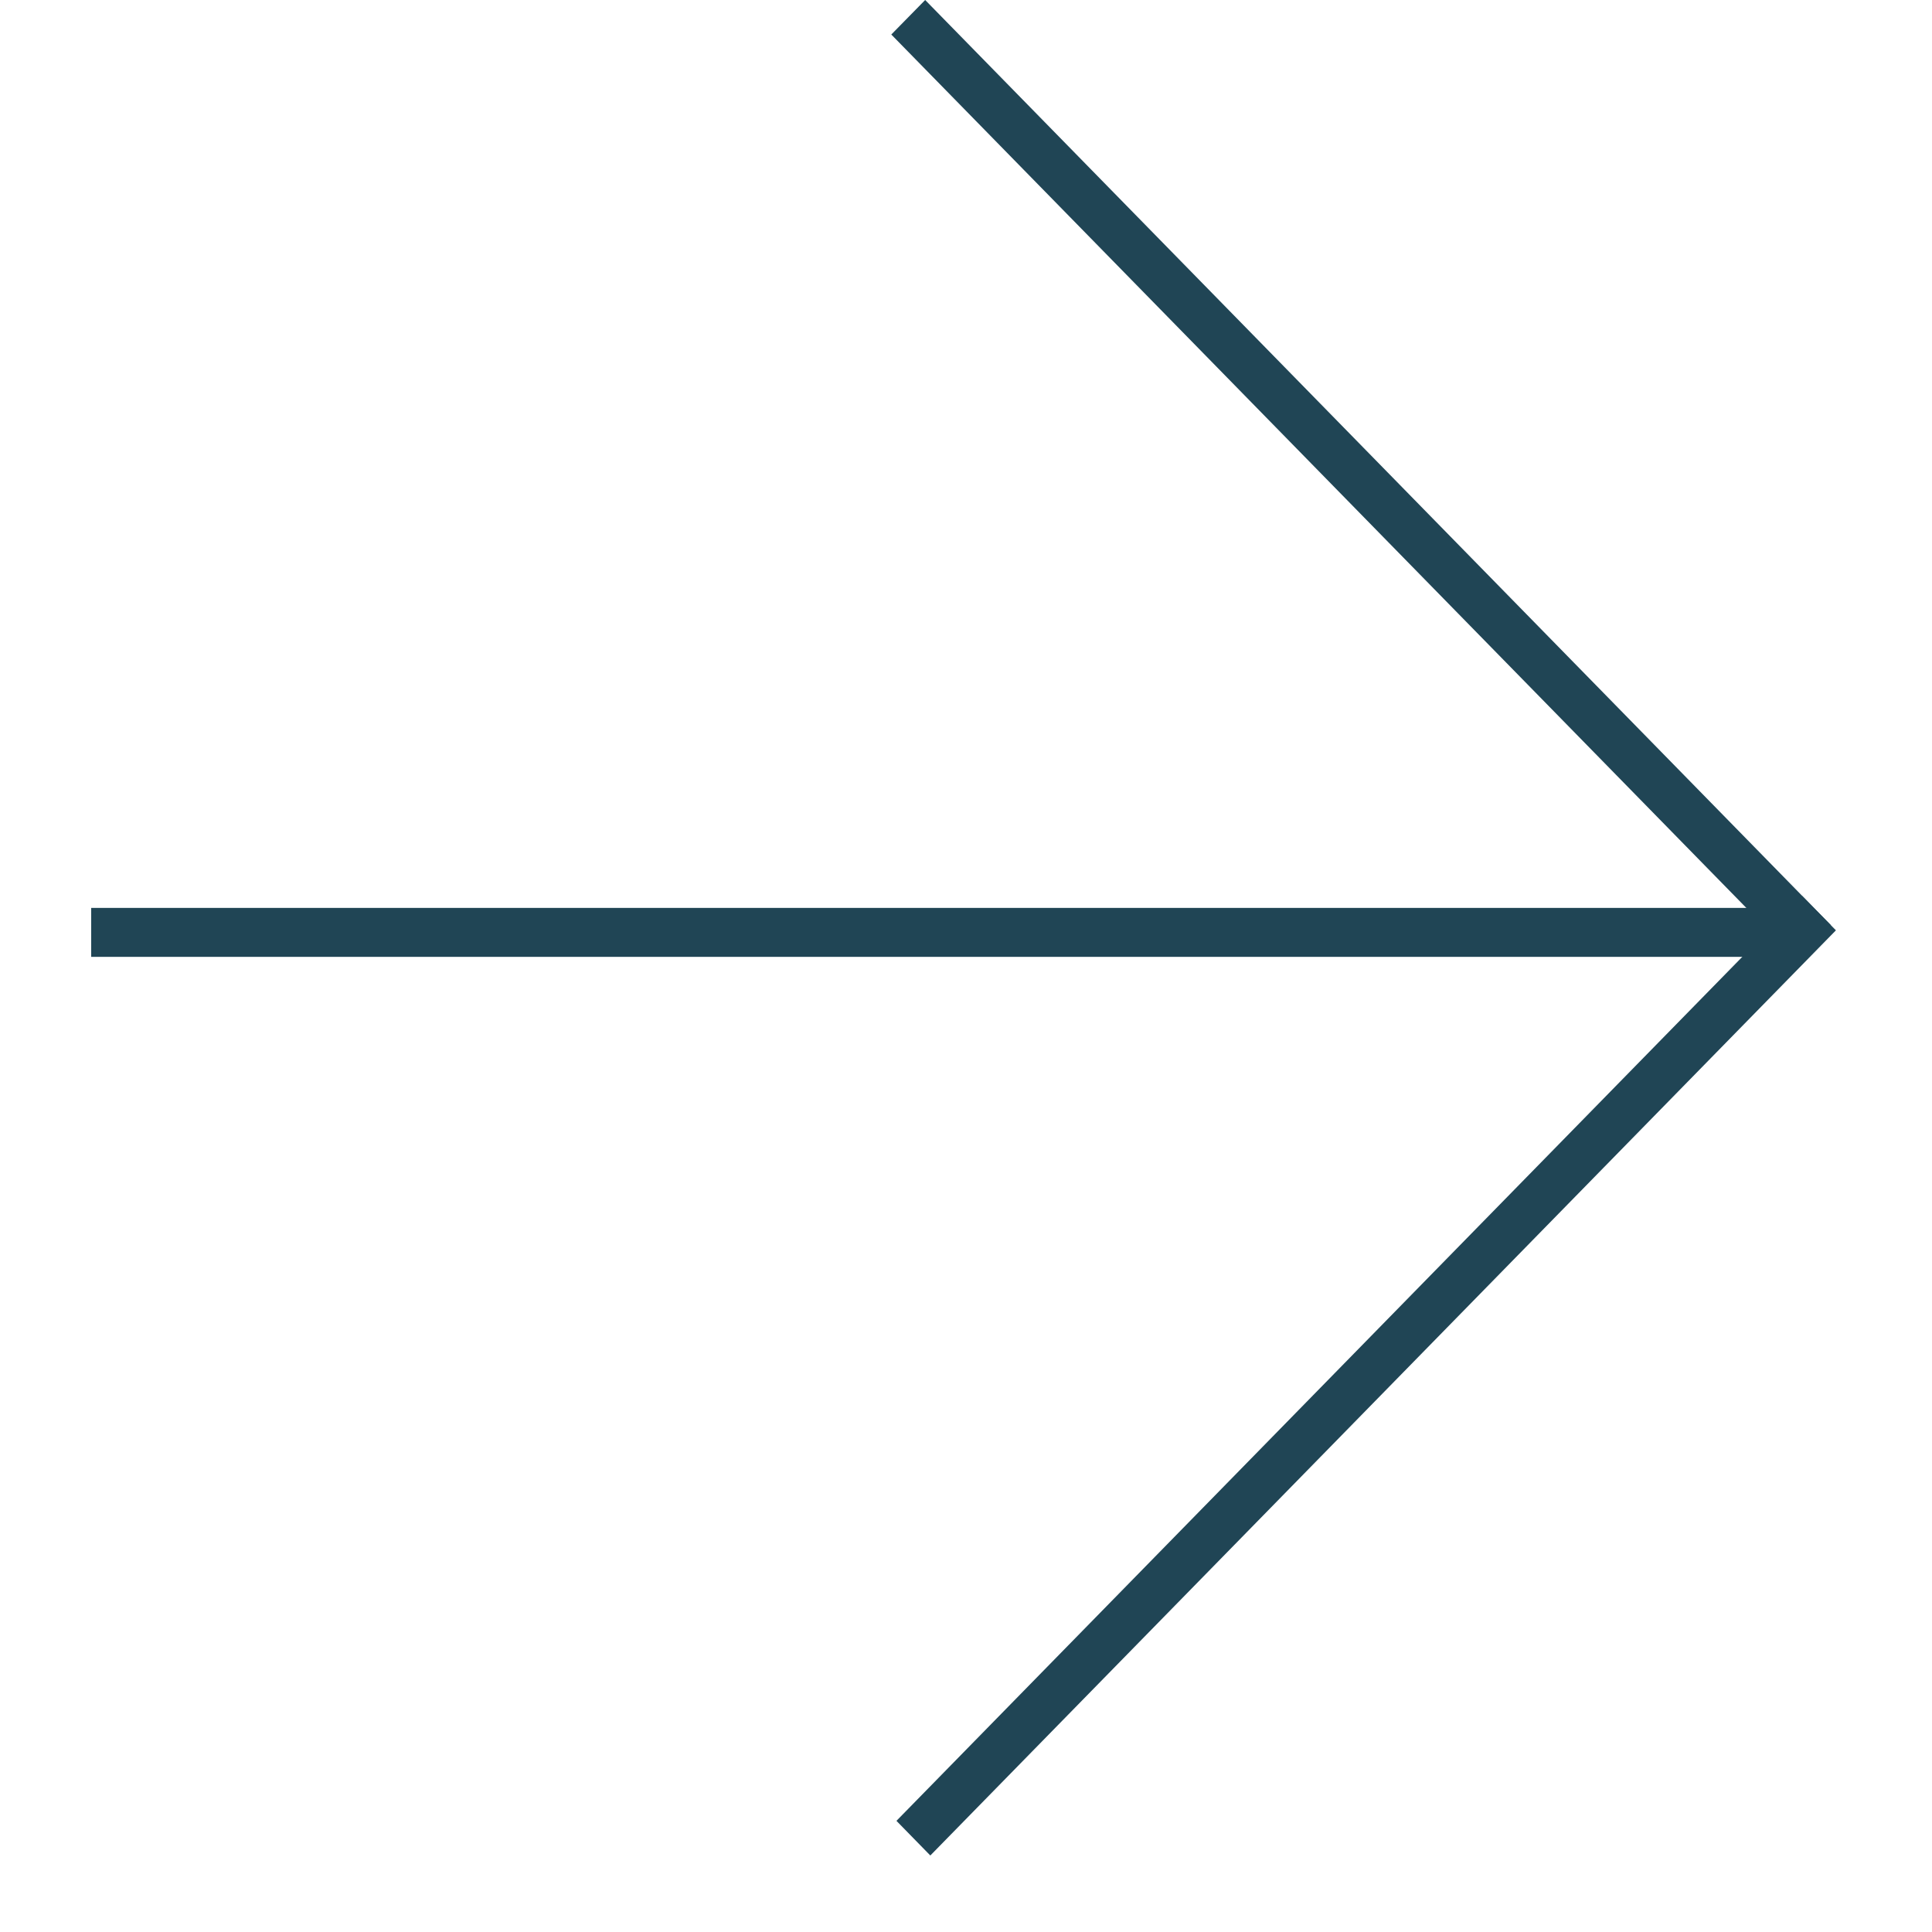 <?xml version="1.0" encoding="UTF-8"?> <svg xmlns="http://www.w3.org/2000/svg" width="15" height="15" viewBox="0 0 15 15" fill="none"> <path d="M7.183 -0L14.215 7.183L13.952 7.451L6.92 0.268L7.183 -0Z" fill="#204555"></path> <path d="M13.991 6.955L6.96 14.137L7.223 14.406L14.254 7.223L13.991 6.955Z" fill="#204555"></path> <path d="M13.819 7.049L0.708 7.049L0.708 7.429L13.819 7.429L13.819 7.049Z" fill="#204555"></path> </svg> 